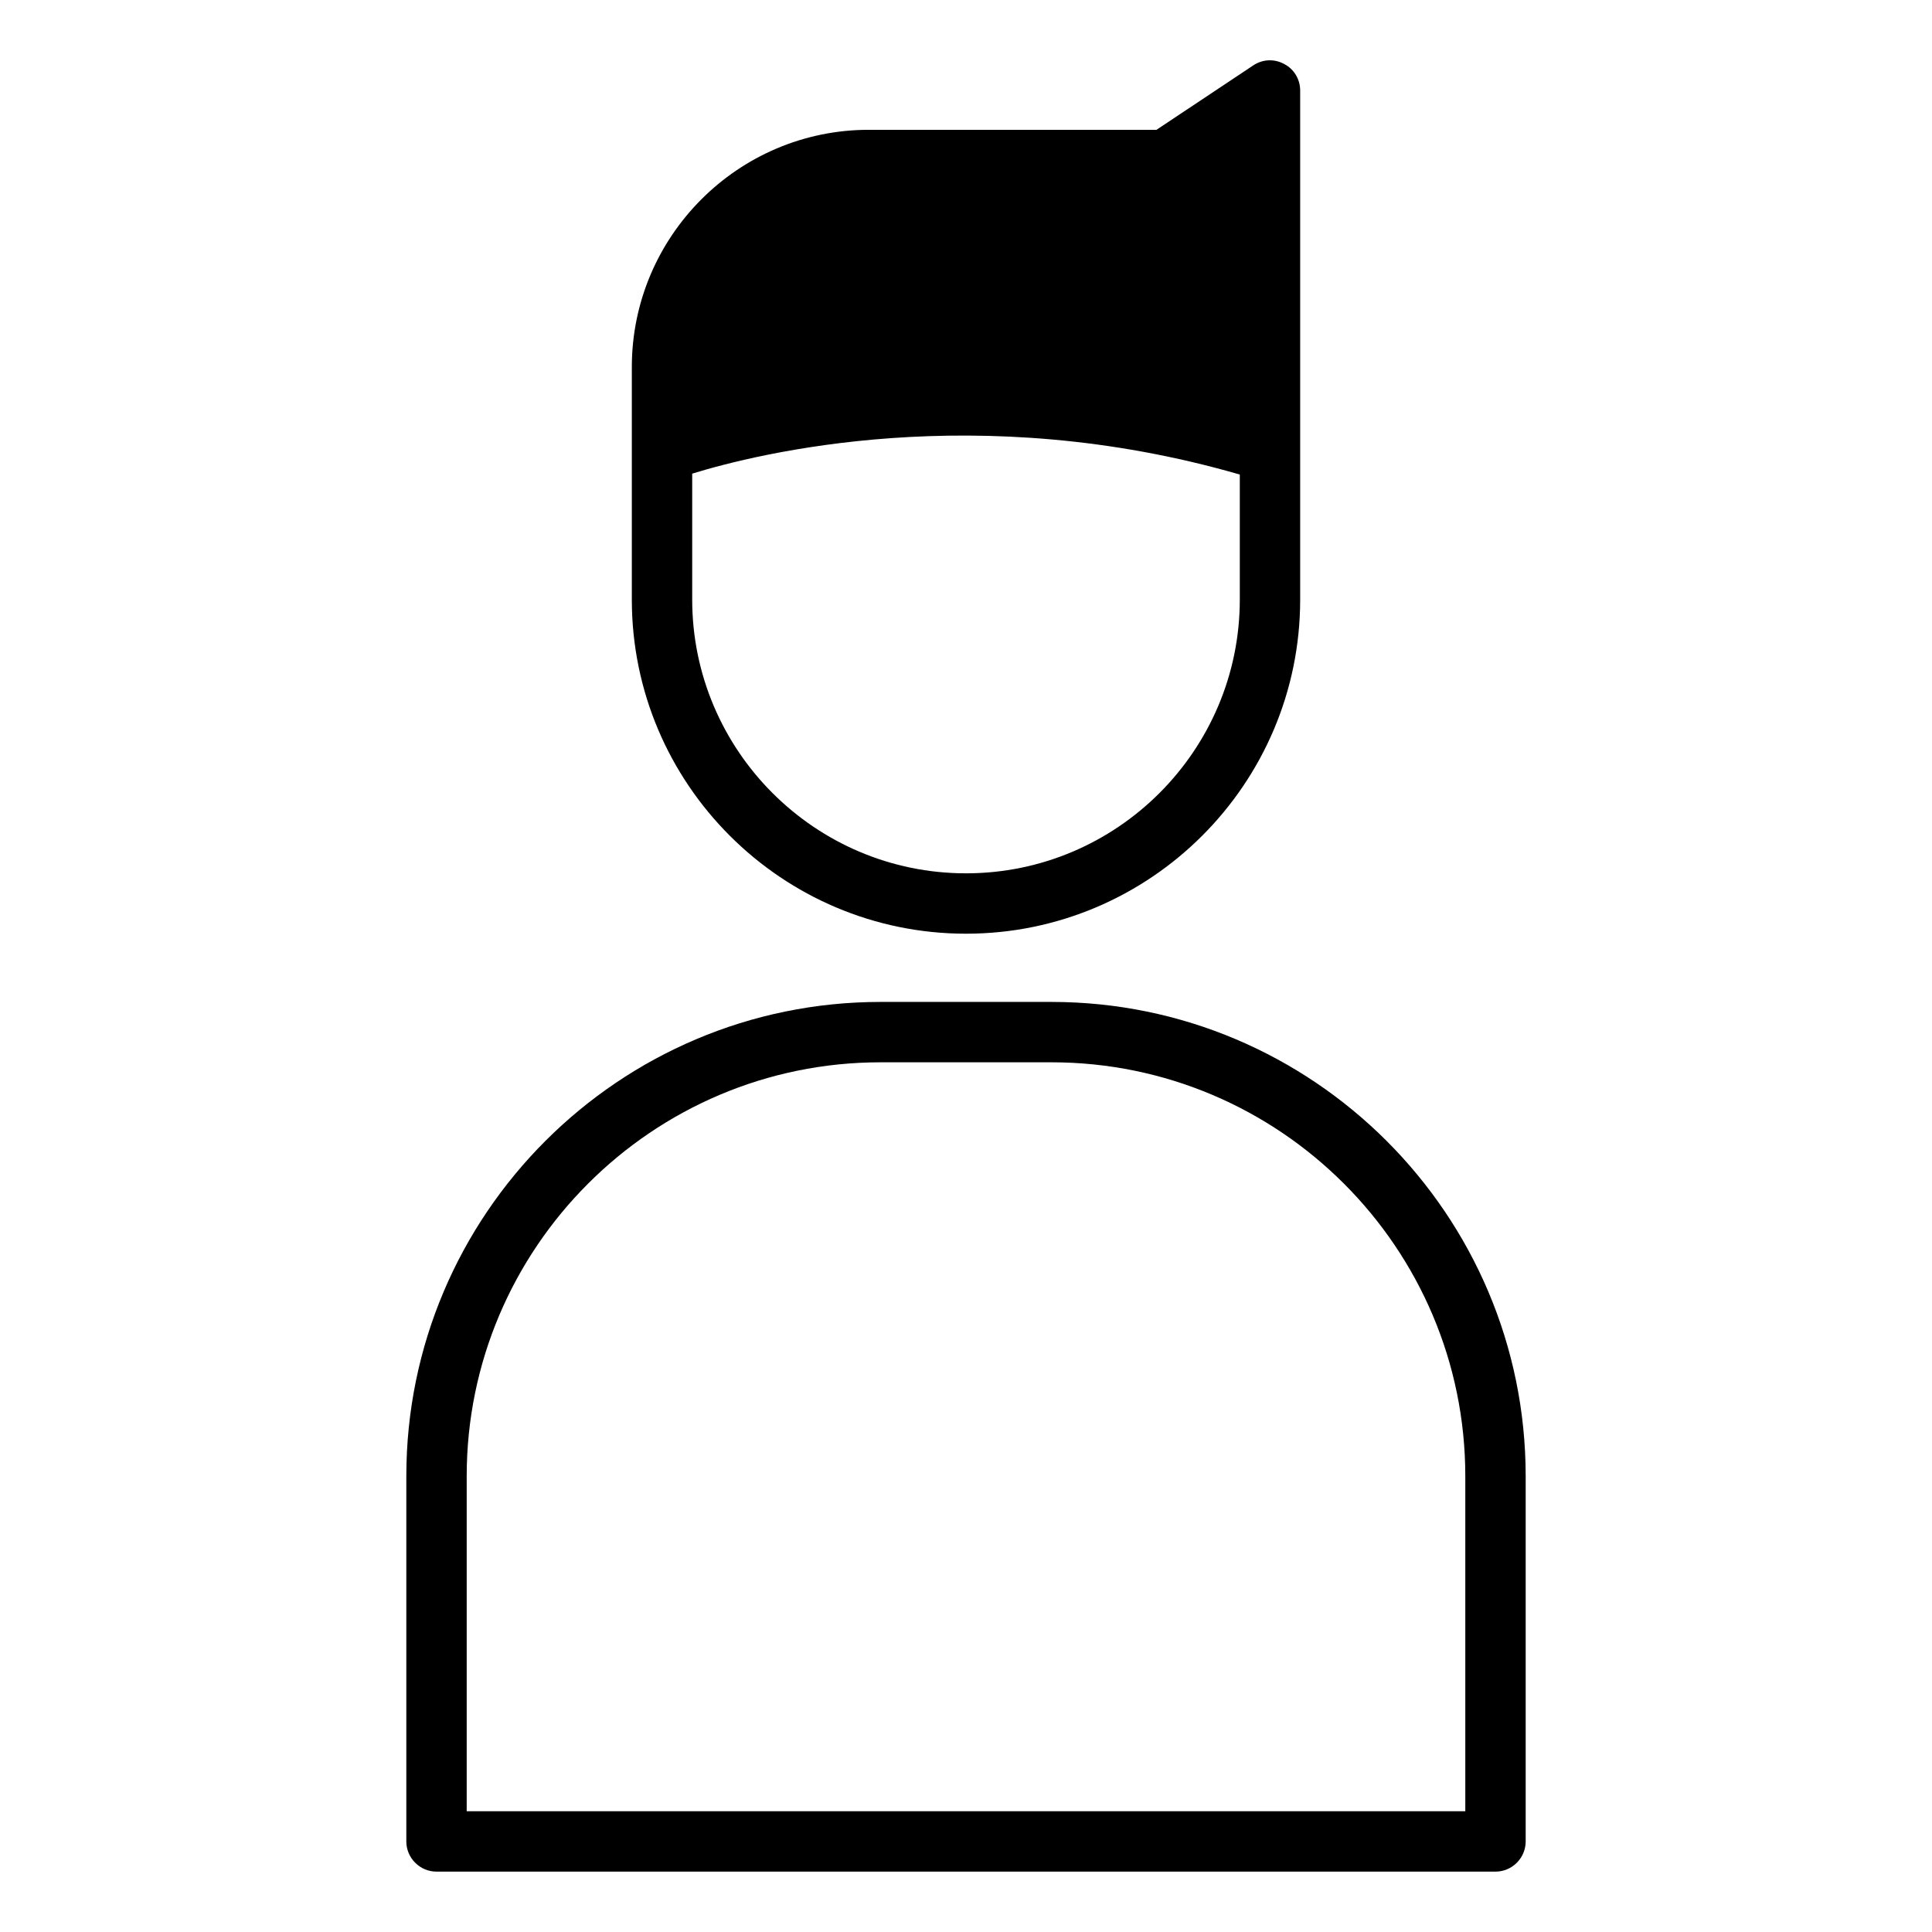 <svg xmlns="http://www.w3.org/2000/svg" id="Layer_1" viewBox="0 0 64 64" data-name="Layer 1"><path d="m14.46 62h35.08c.55 0 1-.45 1-1v-12.1c0-8.67-7.05-15.71-15.71-15.71h-5.66c-8.66 0-15.71 7.04-15.71 15.71v12.1c0 .55.45 1 1 1zm1-13.1c0-7.56 6.15-13.71 13.71-13.71h5.66c7.56 0 13.71 6.15 13.71 13.71v11.1h-33.08z"></path><path d="m32 30.93c6.1 0 11.07-4.96 11.07-11.07v-16.86c0-.37-.2-.71-.53-.88-.33-.18-.72-.16-1.03.05l-3.2 2.13h-9.53c-4.33 0-7.85 3.53-7.85 7.86v7.7c0 6.11 4.97 11.07 11.07 11.07zm-9.07-15.24c2.14-.66 9.43-2.49 18.14.03v4.14c0 5-4.07 9.07-9.07 9.07s-9.07-4.07-9.07-9.07z"></path></svg>